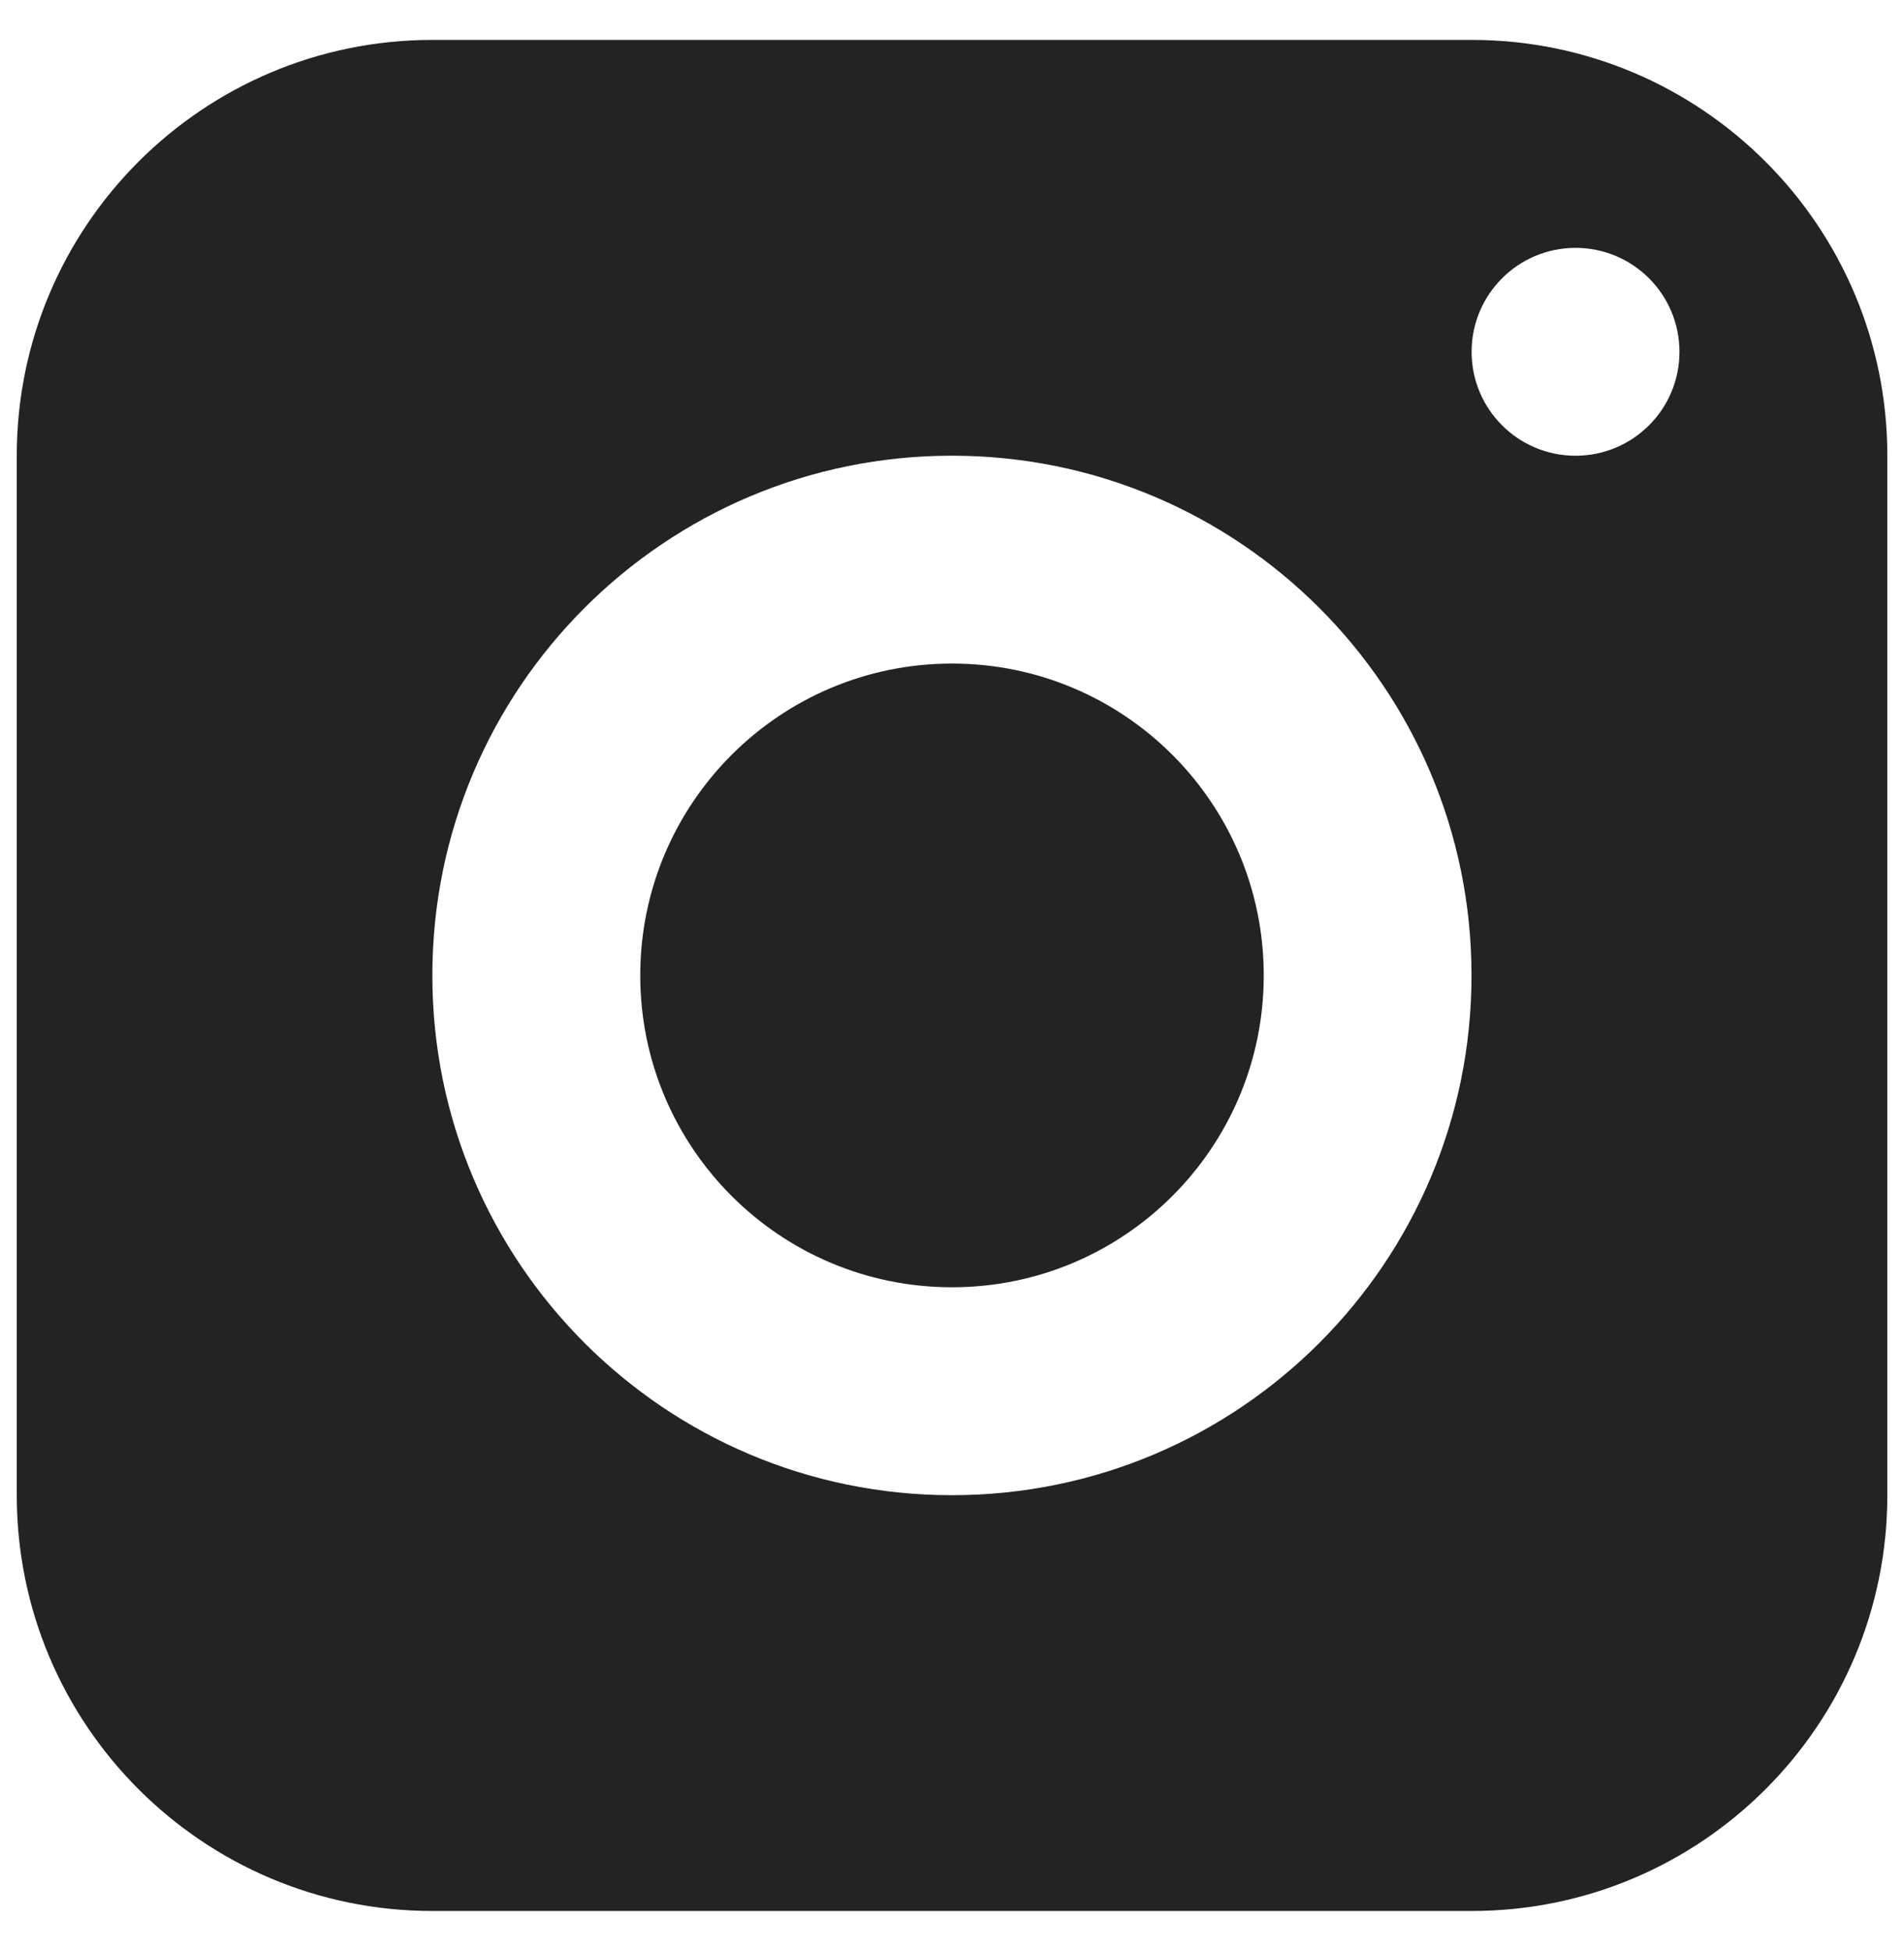 <svg width="41" height="42" viewBox="0 0 41 42" fill="none" xmlns="http://www.w3.org/2000/svg">
<path fill-rule="evenodd" clip-rule="evenodd" d="M31.69 0.859C36.633 0.859 40.641 4.867 40.641 9.81V32.188C40.641 37.132 36.633 41.139 31.69 41.139H9.312C4.369 41.139 0.361 37.132 0.361 32.188V9.81C0.361 4.867 4.369 0.859 9.312 0.859H31.69ZM20.498 9.81C14.319 9.81 9.31 14.82 9.31 20.999C9.31 27.178 14.319 32.188 20.498 32.188C26.678 32.188 31.687 27.178 31.687 20.999C31.687 14.82 26.678 9.81 20.498 9.81ZM20.5 14.285C24.208 14.285 27.213 17.291 27.213 20.998C27.213 24.706 24.208 27.712 20.5 27.712C16.793 27.712 13.787 24.706 13.787 20.998C13.787 17.291 16.793 14.285 20.5 14.285ZM33.927 5.336C32.691 5.336 31.689 6.338 31.689 7.574C31.689 8.81 32.691 9.811 33.927 9.811C35.163 9.811 36.165 8.81 36.165 7.574C36.165 6.338 35.163 5.336 33.927 5.336Z" fill="#252222"/>
</svg>
